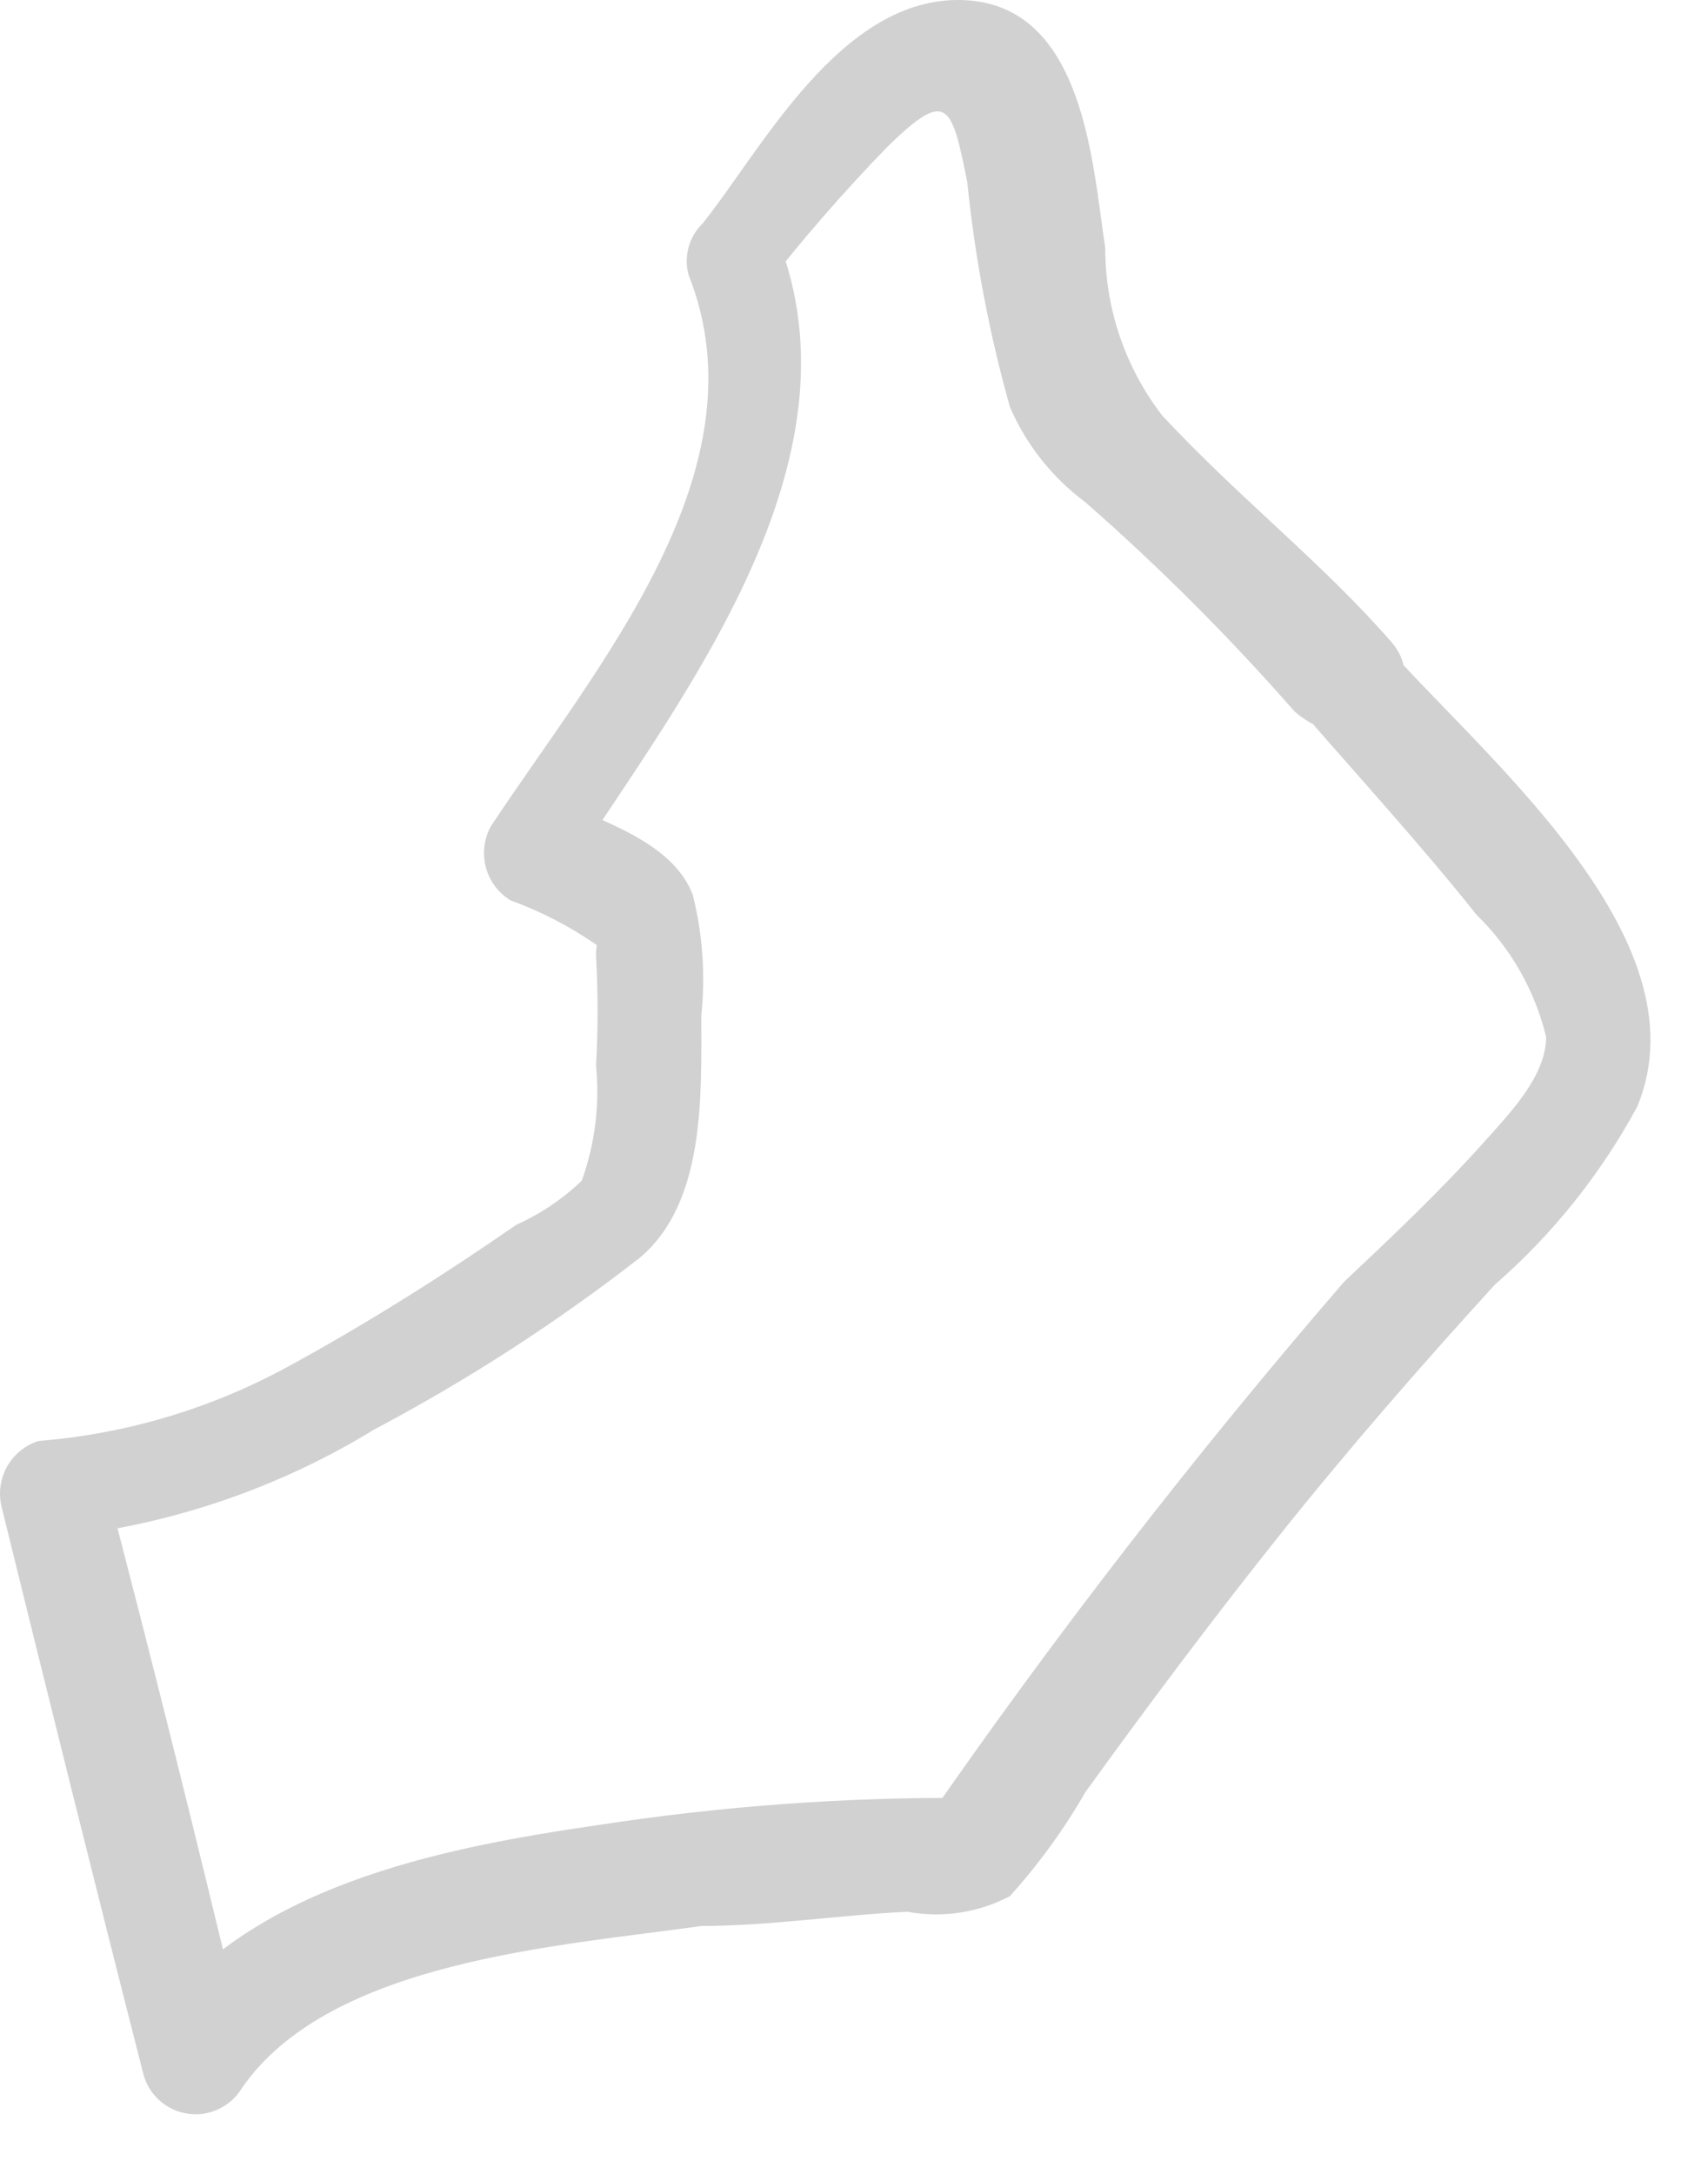 <?xml version="1.0" encoding="utf-8"?>
<svg xmlns="http://www.w3.org/2000/svg" fill="none" height="100%" overflow="visible" preserveAspectRatio="none" style="display: block;" viewBox="0 0 22 28" width="100%">
<path d="M17.918 8.264C17.002 7.219 15.976 6.432 14.969 5.351C14.492 4.731 14.234 3.971 14.236 3.189C14.071 2.145 13.979 0.056 12.404 0.001C10.828 -0.054 9.802 1.943 9.051 2.877C8.965 2.961 8.902 3.067 8.87 3.182C8.838 3.298 8.837 3.421 8.868 3.537C9.875 6.065 7.677 8.594 6.321 10.645C6.233 10.807 6.211 10.996 6.259 11.173C6.306 11.351 6.421 11.503 6.578 11.598C6.967 11.739 7.336 11.93 7.677 12.166C7.897 12.368 7.677 11.855 7.677 12.313C7.704 12.782 7.704 13.254 7.677 13.723C7.727 14.225 7.664 14.732 7.494 15.207C7.247 15.444 6.962 15.636 6.651 15.775C5.698 16.435 4.709 17.058 3.701 17.607C2.711 18.146 1.619 18.471 0.495 18.56C0.324 18.615 0.181 18.732 0.092 18.888C0.004 19.044 -0.022 19.228 0.019 19.403C0.623 21.858 1.228 24.294 1.851 26.731C1.889 26.861 1.964 26.977 2.066 27.065C2.169 27.152 2.295 27.209 2.429 27.226C2.563 27.244 2.699 27.222 2.821 27.163C2.943 27.104 3.045 27.012 3.115 26.896C4.251 25.247 7.237 25.064 9.033 24.807C9.912 24.807 10.865 24.661 11.689 24.624C12.139 24.707 12.604 24.636 13.008 24.423C13.378 24.012 13.704 23.564 13.979 23.085C14.785 21.968 15.61 20.868 16.471 19.787C17.332 18.706 18.303 17.589 19.256 16.545C19.999 15.898 20.619 15.122 21.088 14.255C22.004 12.056 18.999 9.656 17.771 8.227C17.204 7.568 16.233 8.539 16.8 9.198C17.369 9.858 18.321 10.902 19.017 11.781C19.459 12.211 19.771 12.757 19.915 13.357C19.915 13.851 19.457 14.328 19.146 14.676C18.559 15.335 17.918 15.94 17.314 16.508C15.389 18.737 13.585 21.067 11.909 23.488L12.495 23.158C10.895 23.146 9.295 23.262 7.713 23.506C5.68 23.8 3.152 24.294 1.906 26.108L3.152 26.273C2.565 23.818 1.961 21.381 1.32 18.945L0.843 19.787C2.252 19.622 3.609 19.154 4.819 18.413C6.023 17.776 7.17 17.034 8.245 16.197C9.088 15.482 9.033 14.108 9.033 13.082C9.088 12.561 9.051 12.033 8.923 11.525C8.666 10.847 7.75 10.572 7.091 10.279L7.329 11.213C8.794 8.96 11.176 5.937 10.004 3.042L9.839 3.72C10.336 3.081 10.868 2.469 11.433 1.888C12.202 1.137 12.257 1.339 12.459 2.346C12.558 3.325 12.742 4.293 13.008 5.241C13.218 5.728 13.553 6.151 13.979 6.468C14.935 7.305 15.835 8.205 16.672 9.161C17.533 9.913 18.504 8.942 17.918 8.264Z" fill="#D1D1D1" id="Vector"/>
</svg>